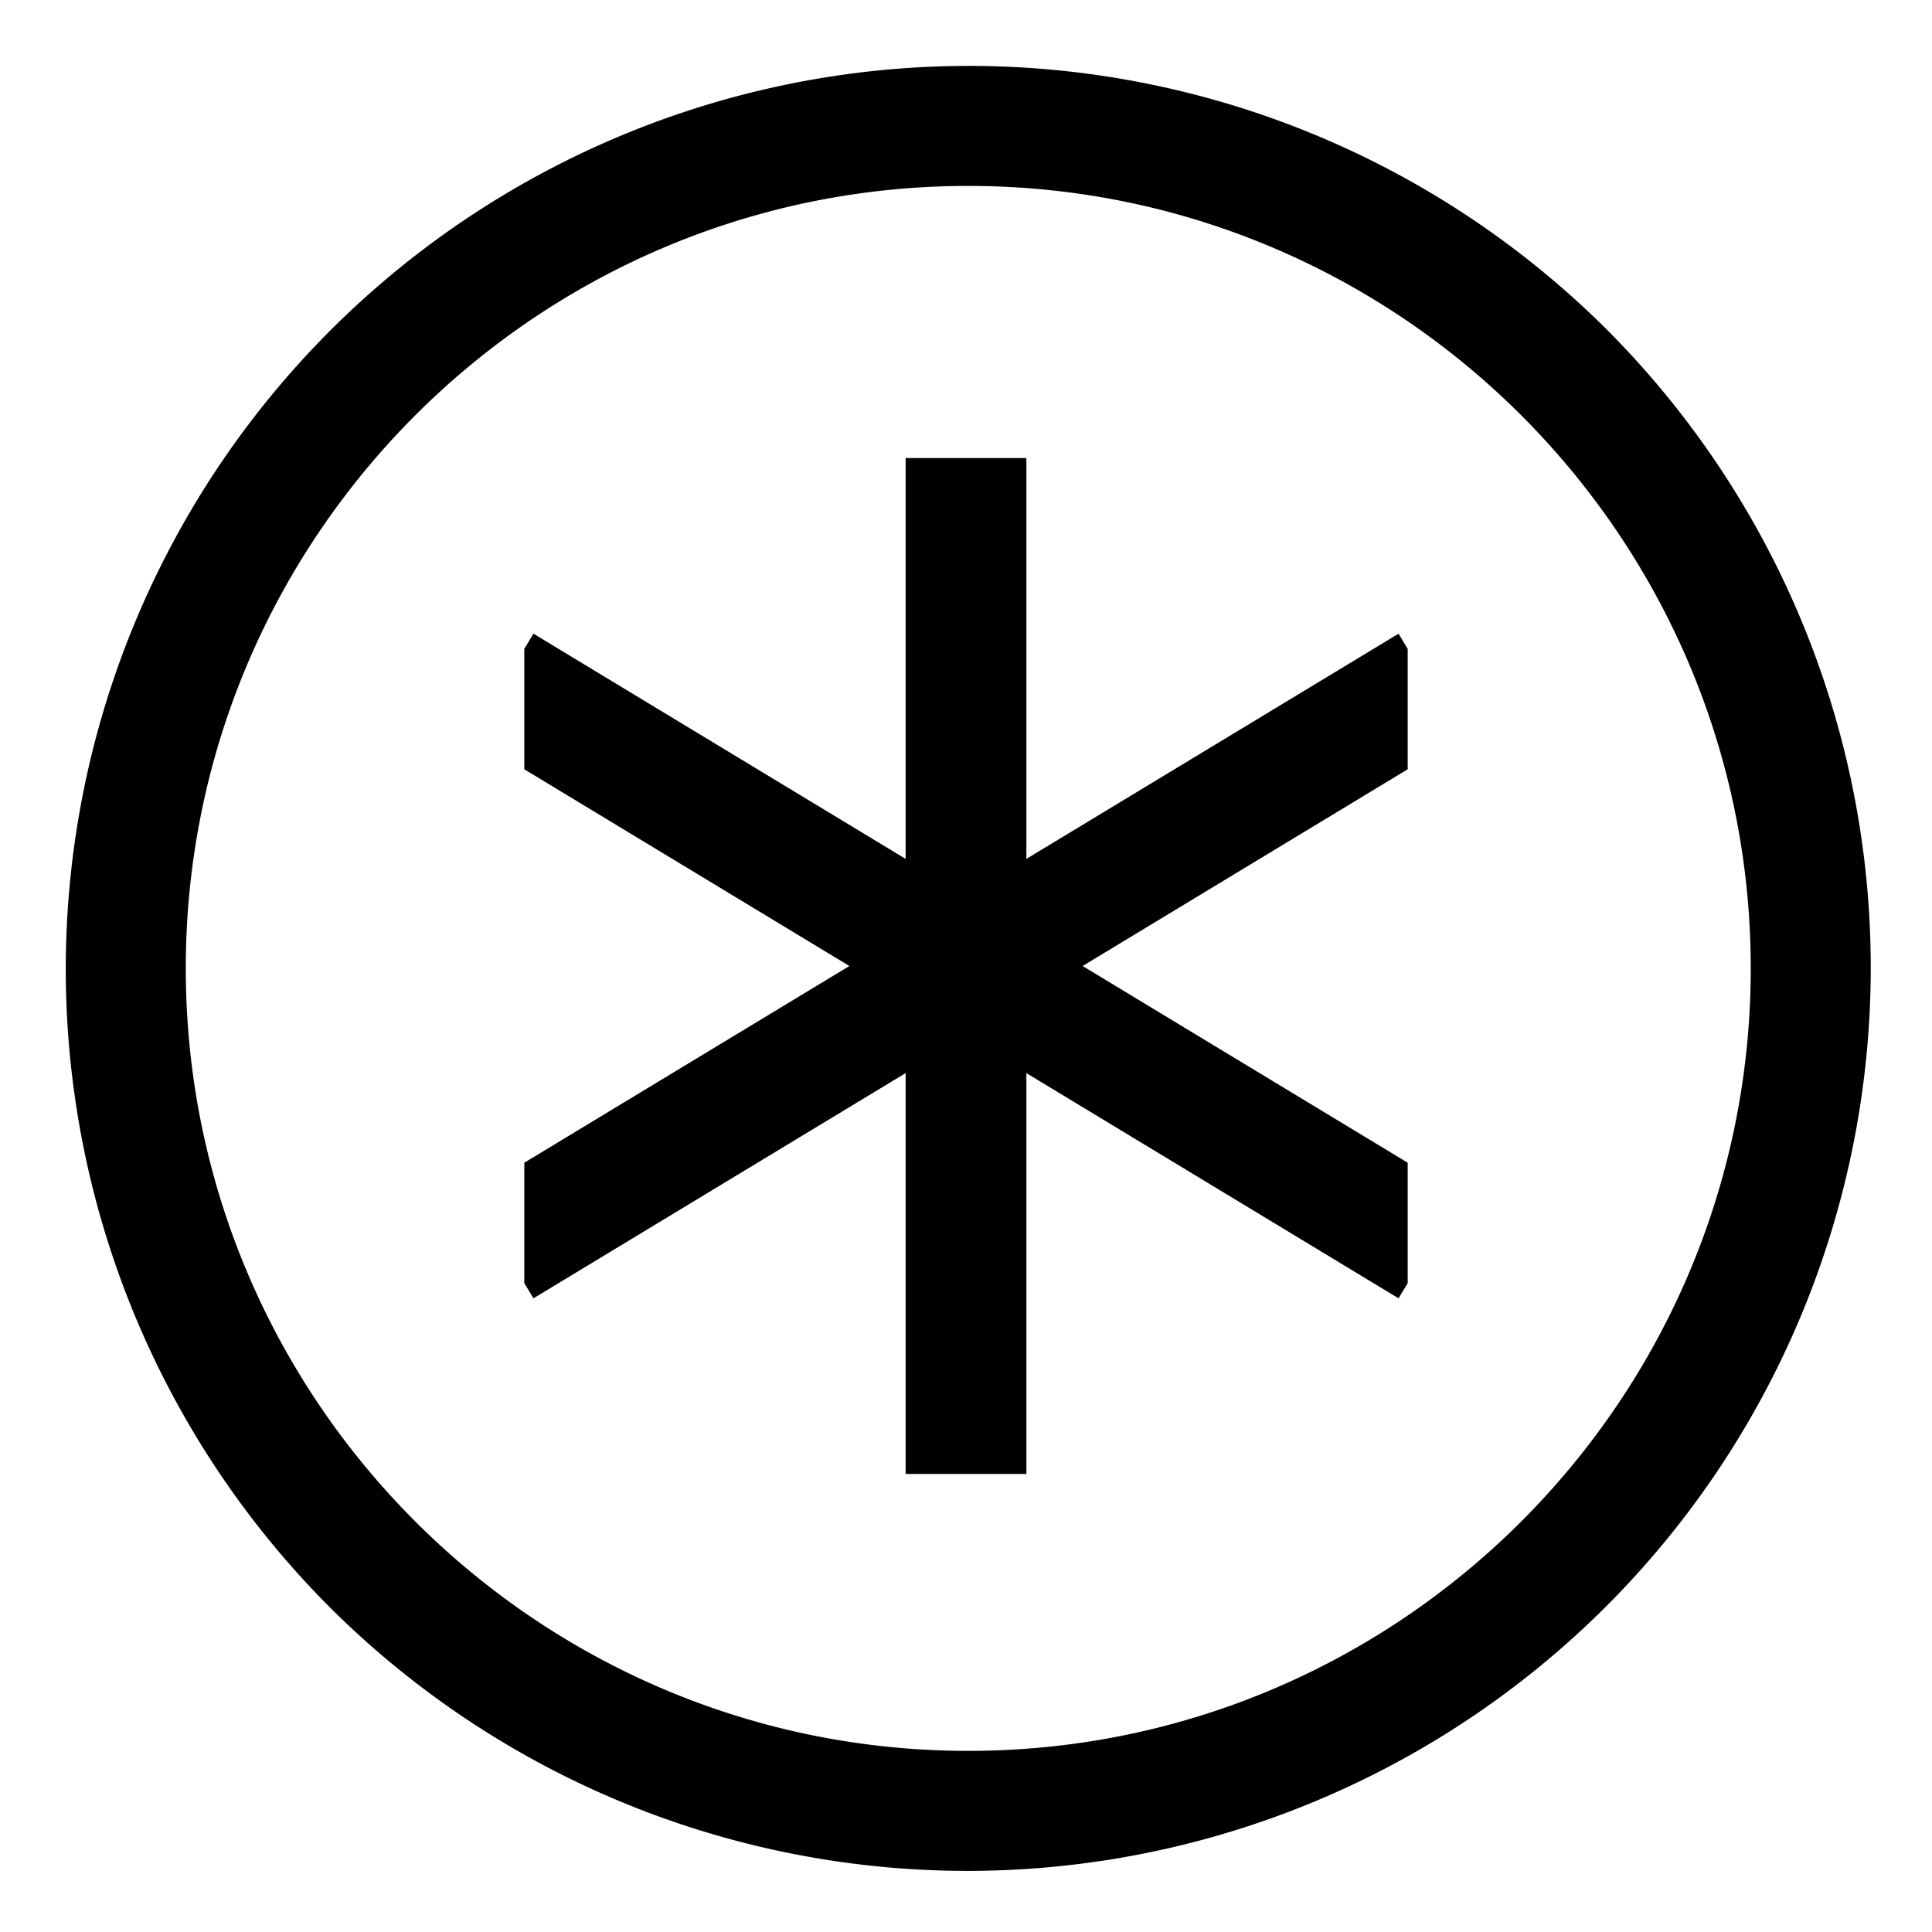 <svg xmlns="http://www.w3.org/2000/svg" viewBox="0 0 512 512">
  <polygon fill="currentColor" points="272 227.616 272 121.388 240 121.388 240 227.617 141.377 167.935 138.946 171.952 138.946 203.867 225.096 256 138.946 308.133 138.946 340.048 141.377 344.065 240 284.383 240 390.612 272 390.612 272 284.384 370.623 344.065 373.054 340.049 373.054 308.134 286.903 256 373.054 203.866 373.054 171.951 370.623 167.935 272 227.616" class="ci-primary"/>
  <path fill="currentColor" d="M425.857,87.379A239.365,239.365,0,0,0,87.344,425.892,239.365,239.365,0,0,0,425.857,87.379ZM256.6,464C142.259,464,49.236,370.977,49.236,256.636S142.259,49.271,256.6,49.271s207.365,93.023,207.365,207.365S370.942,464,256.6,464Z" class="ci-primary"/>
</svg>

